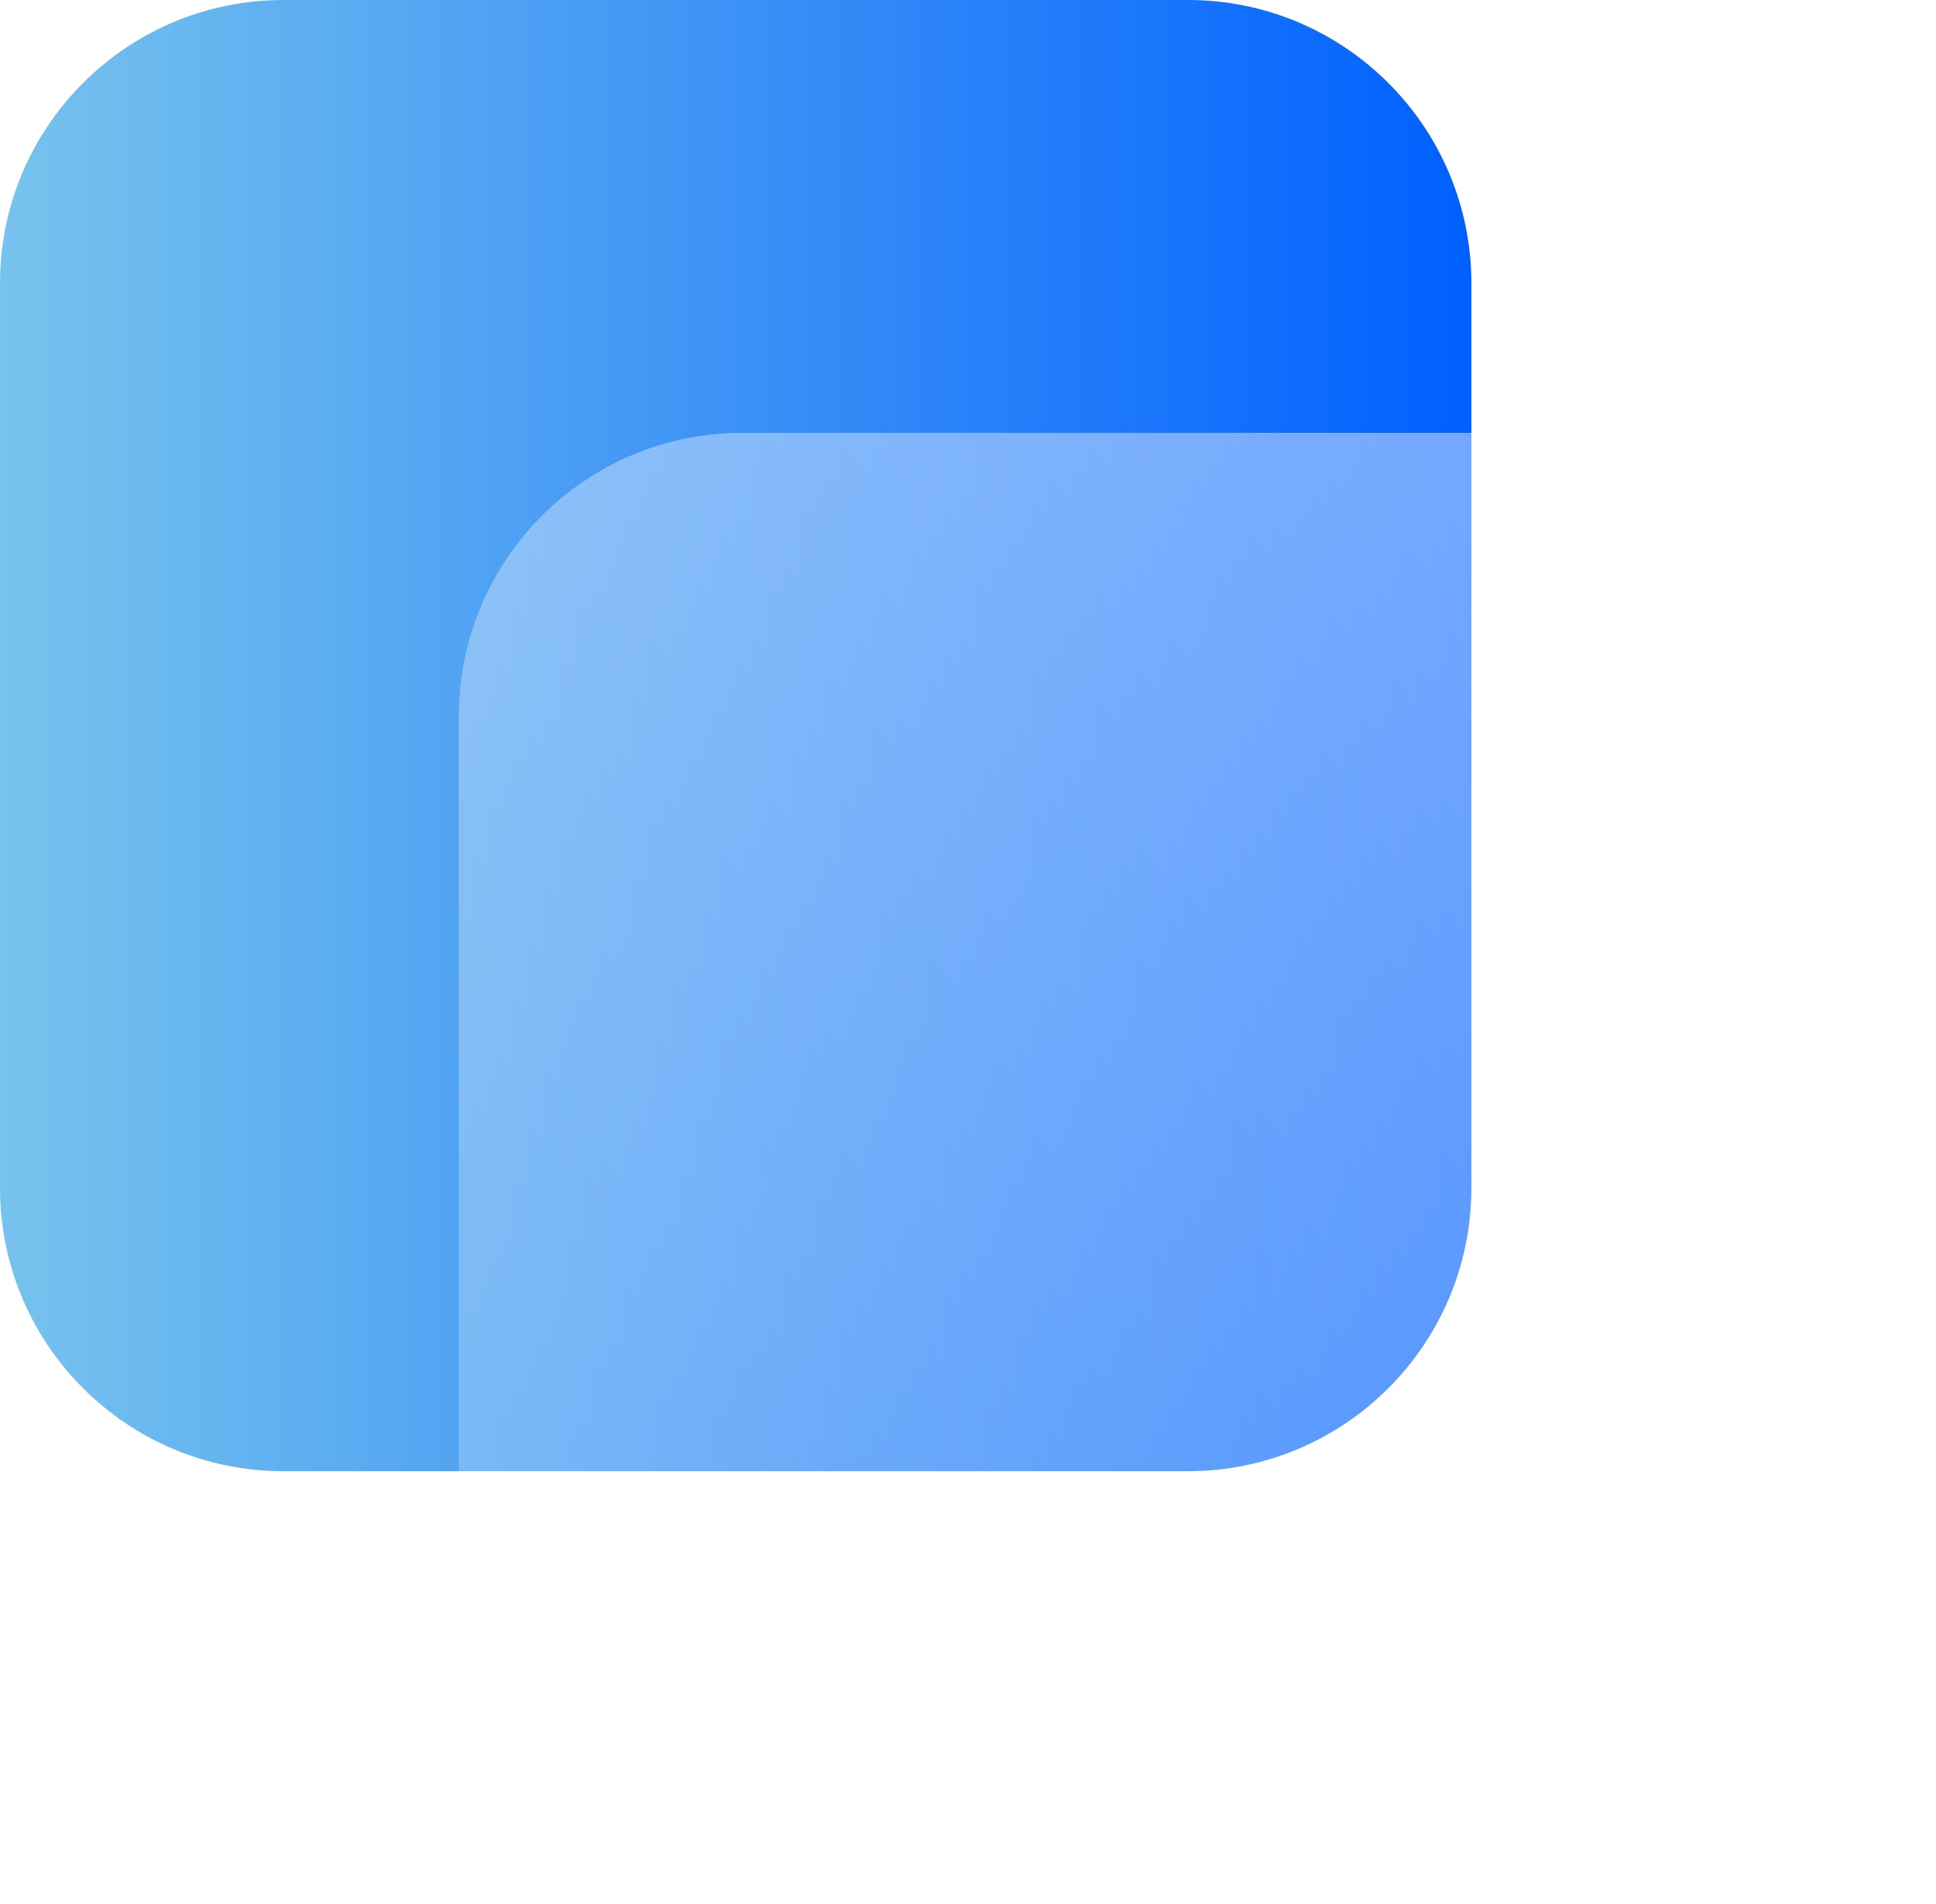 <svg width="61" height="60" viewBox="0 0 61 60" fill="none" xmlns="http://www.w3.org/2000/svg">
<path d="M37.43 0H8.931C3.999 0 0 3.999 0 8.931V37.43C0 42.363 3.999 46.361 8.931 46.361H37.43C42.363 46.361 46.361 42.363 46.361 37.43V8.931C46.361 3.999 42.363 0 37.43 0Z" fill="url(#paint0_linear_259_354)"/>
<g filter="url(#filter0_b_259_354)">
<path d="M51.888 13.639H23.389C18.456 13.639 14.457 17.637 14.457 22.57V51.069C14.457 56.001 18.456 60 23.389 60H51.888C56.82 60 60.819 56.001 60.819 51.069V22.57C60.819 17.637 56.82 13.639 51.888 13.639Z" fill="url(#paint1_linear_259_354)"/>
</g>
<defs>
<filter id="filter0_b_259_354" x="4.83" y="4.012" width="65.616" height="65.616" filterUnits="userSpaceOnUse" color-interpolation-filters="sRGB">
<feFlood flood-opacity="0" result="BackgroundImageFix"/>
<feGaussianBlur in="BackgroundImageFix" stdDeviation="4.814"/>
<feComposite in2="SourceAlpha" operator="in" result="effect1_backgroundBlur_259_354"/>
<feBlend mode="normal" in="SourceGraphic" in2="effect1_backgroundBlur_259_354" result="shape"/>
</filter>
<linearGradient id="paint0_linear_259_354" x1="0" y1="23.181" x2="46.361" y2="23.181" gradientUnits="userSpaceOnUse">
<stop stop-color="#77C3ED"/>
<stop offset="1" stop-color="#0060FF"/>
</linearGradient>
<linearGradient id="paint1_linear_259_354" x1="17.075" y1="57.383" x2="58.202" y2="16.256" gradientUnits="userSpaceOnUse">
<stop stop-color="white" stop-opacity="0.2"/>
<stop offset="1" stop-color="white" stop-opacity="0.49"/>
</linearGradient>
</defs>
</svg>

